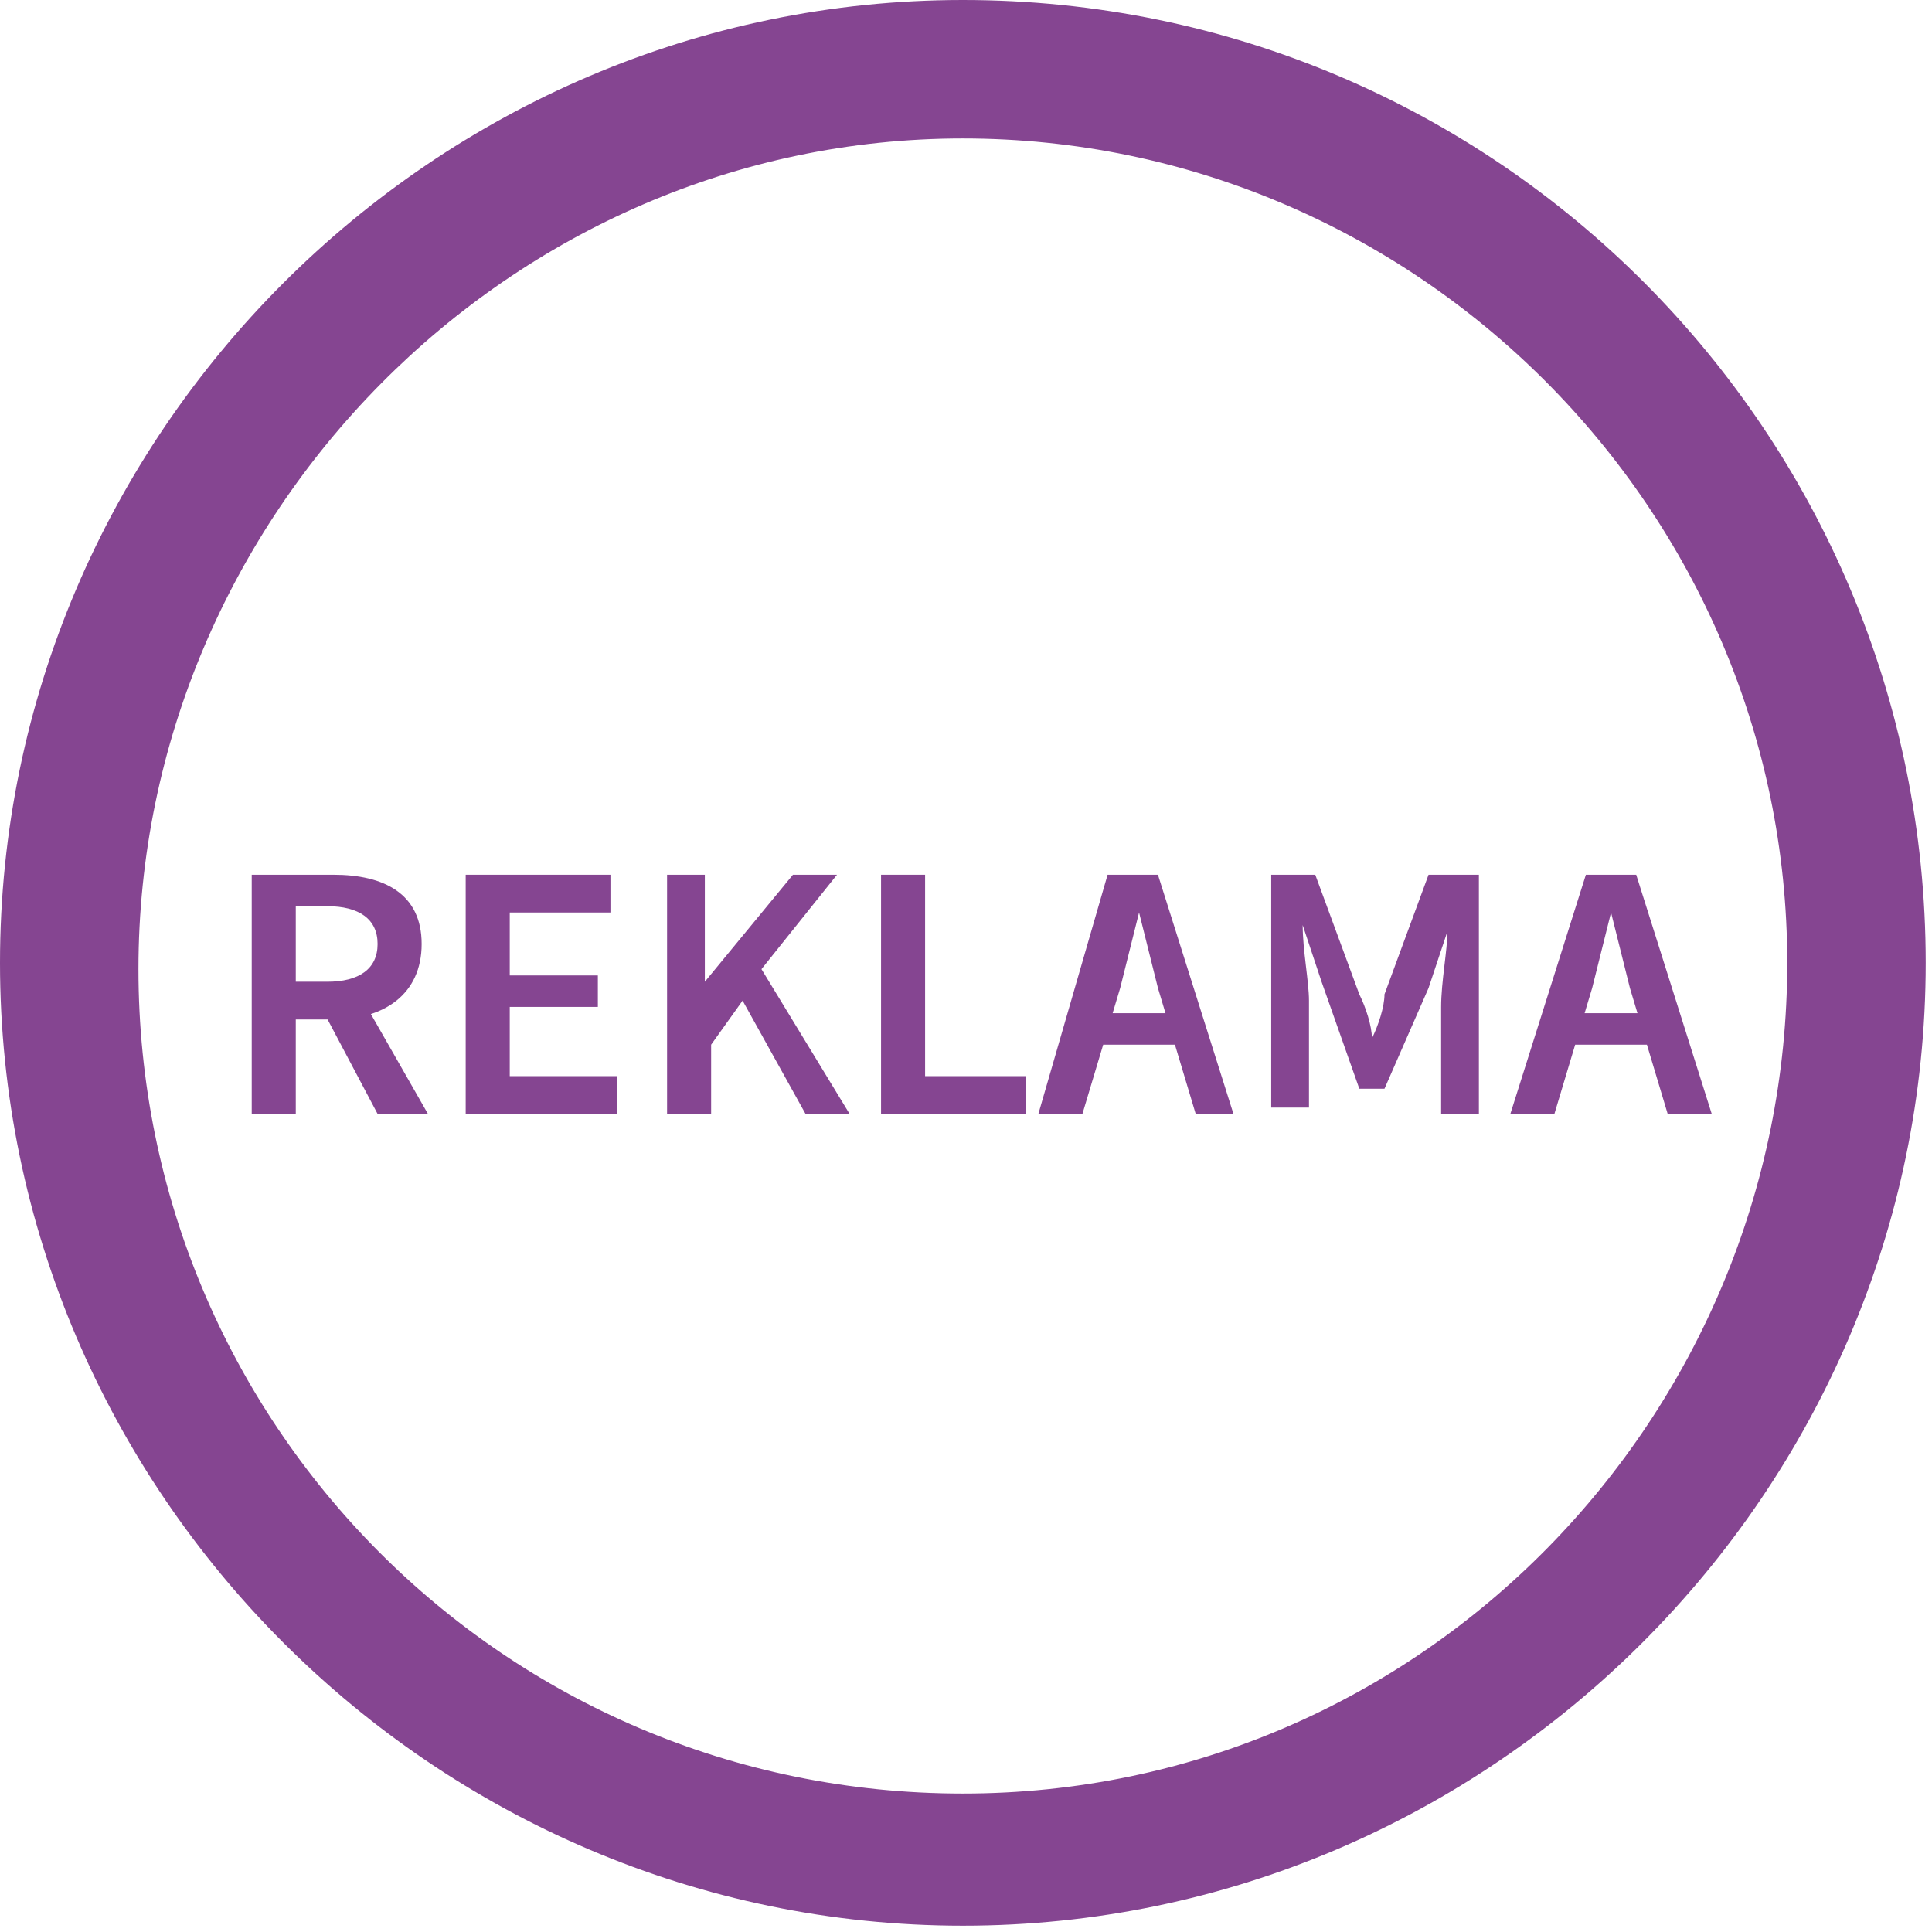 <?xml version="1.0" encoding="utf-8"?>
<!-- Generator: Adobe Illustrator 22.1.0, SVG Export Plug-In . SVG Version: 6.00 Build 0)  -->
<svg version="1.1" id="Layer_1" xmlns="http://www.w3.org/2000/svg" xmlns:xlink="http://www.w3.org/1999/xlink" x="0px" y="0px"
	 viewBox="0 0 30.7 30.7" style="enable-background:new 0 0 30.7 30.7;" xml:space="preserve">
<style type="text/css">
	.st0{fill:#854591;}
	.st1{fill:none;stroke:#000000;stroke-width:2;stroke-miterlimit:10;}
</style>
<title></title>
<g id="Layer_2_1_">
	<path class="st0" d="M15.3,0C6.9,0,0,6.9,0,15.3s6.9,15.3,15.3,15.3s15.3-6.9,15.3-15.3S23.8,0,15.3,0z M15.3,28.5
		c-7.3,0-13.1-5.9-13.1-13.1S8.1,2.2,15.3,2.2s13.1,5.9,13.1,13.1S22.6,28.5,15.3,28.5z"/>
	<path class="st0" d="M24.1,15.3 M6.6,15.3"/>
</g>
<path d="M17.6,7"/>
<path class="st1" d="M23,13.9"/>
<g>
	<g>
		<path class="st0" d="M4,13.9h1.3c0.8,0,1.4,0.3,1.4,1.1c0,0.8-0.6,1.2-1.4,1.2H4.7v1.5H4V13.9z M5.2,15.6C5.7,15.6,6,15.4,6,15
			c0-0.4-0.3-0.6-0.8-0.6H4.7v1.2H5.2z M5.1,16l0.5-0.4l1.2,2.1H6L5.1,16z"/>
		<path class="st0" d="M7.4,13.9h2.3v0.6H8.1v1h1.4V16H8.1v1.1h1.7v0.6H7.4V13.9z"/>
		<path class="st0" d="M10.5,13.9h0.7v1.7h0l1.4-1.7h0.7l-1.2,1.5l1.4,2.3h-0.7l-1-1.8l-0.5,0.7v1.1h-0.7V13.9z"/>
		<path class="st0" d="M14,13.9h0.7v3.2h1.6v0.6H14V13.9z"/>
		<path class="st0" d="M17.6,13.9h0.8l1.2,3.8H19l-0.6-2c-0.1-0.4-0.2-0.8-0.3-1.2h0c-0.1,0.4-0.2,0.8-0.3,1.2l-0.6,2h-0.7
			L17.6,13.9z M17.1,16.1h1.8v0.5h-1.8V16.1z"/>
		<path class="st0" d="M20.1,13.9h0.8l0.7,1.9c0.1,0.2,0.2,0.5,0.2,0.7h0c0.1-0.2,0.2-0.5,0.2-0.7l0.7-1.9h0.8v3.8h-0.6v-1.7
			c0-0.4,0.1-0.9,0.1-1.2h0l-0.3,0.9L22,17.3h-0.4L21,15.6l-0.3-0.9h0c0,0.4,0.1,0.9,0.1,1.2v1.7h-0.6V13.9z"/>
		<path class="st0" d="M25.2,13.9H26l1.2,3.8h-0.7l-0.6-2c-0.1-0.4-0.2-0.8-0.3-1.2h0c-0.1,0.4-0.2,0.8-0.3,1.2l-0.6,2H24L25.2,13.9
			z M24.7,16.1h1.8v0.5h-1.8V16.1z"/>
	</g>
</g>
</svg>
